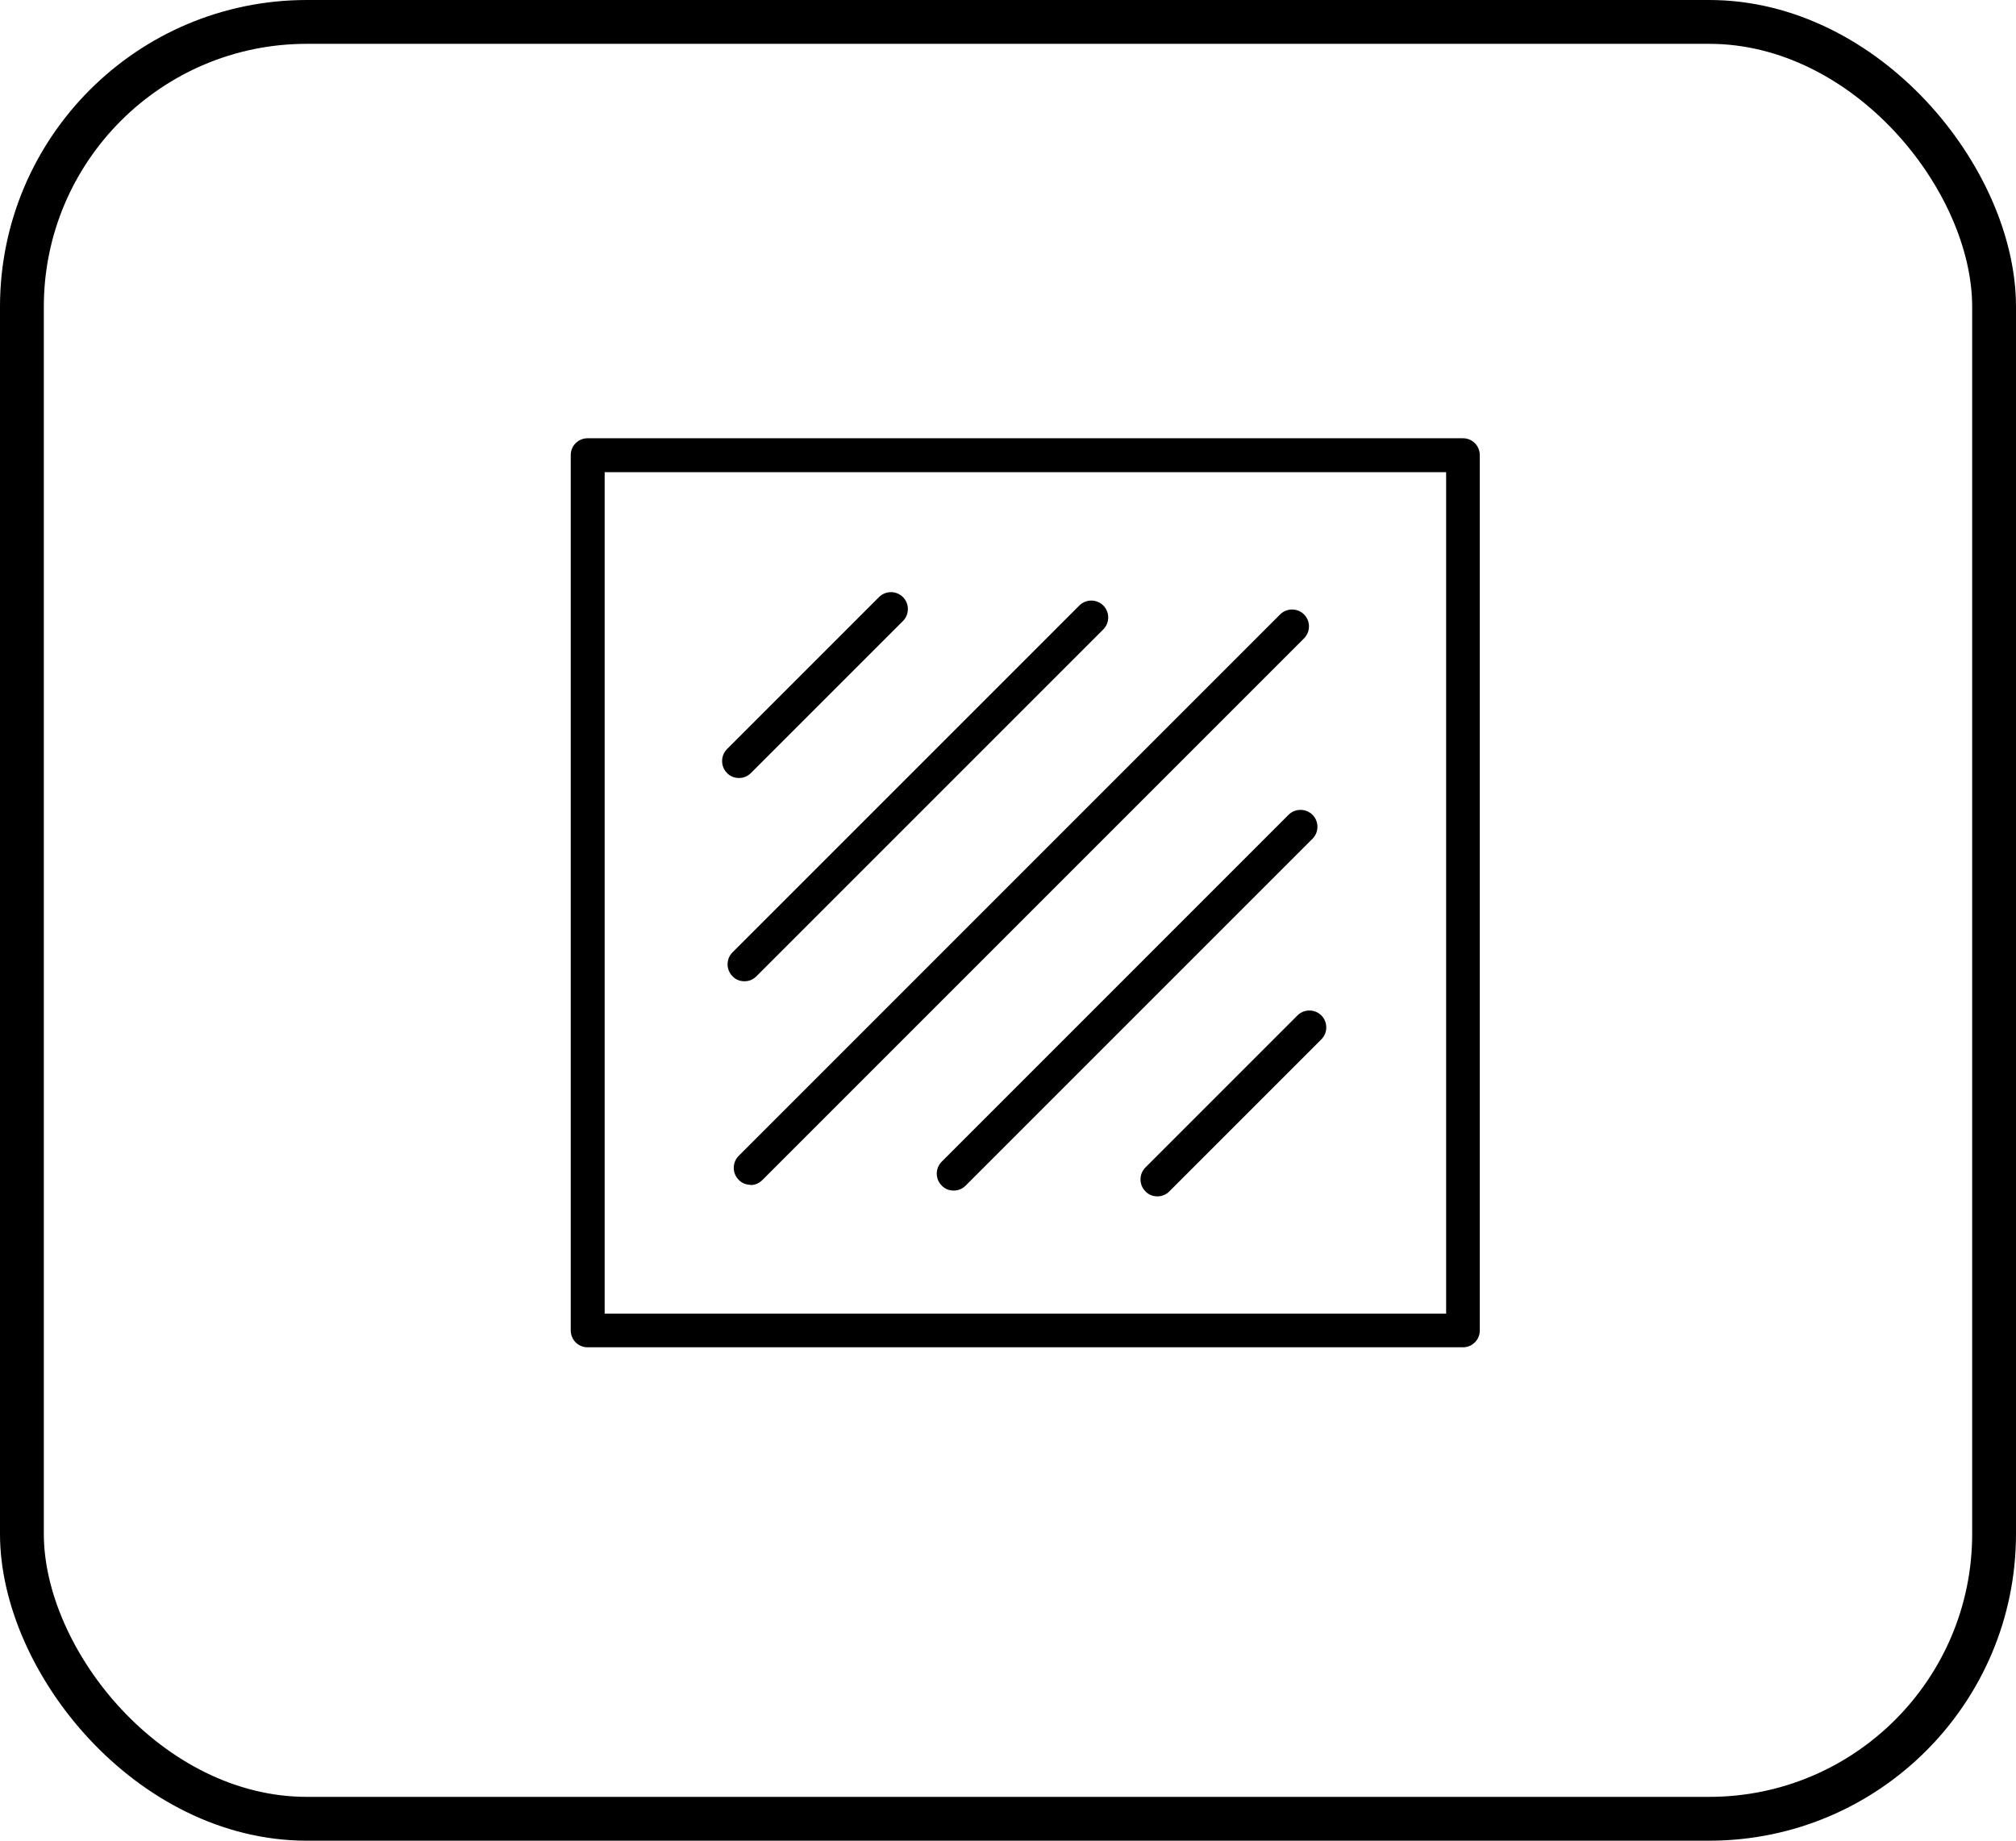 <svg width="46" height="42" viewBox="0 0 46 42" fill="none" xmlns="http://www.w3.org/2000/svg">
<rect x="0.5" y="0.5" width="45" height="41" rx="6.5" stroke="black"/>
<g clip-path="url(#clip0_49_3833)">
<path d="M33.381 30.742H13.407C13.191 30.742 13.023 30.568 13.023 30.358V10.384C13.023 10.168 13.197 10 13.407 10H33.381C33.597 10 33.765 10.174 33.765 10.384V30.358C33.765 30.574 33.591 30.742 33.381 30.742ZM13.797 29.974H32.997V10.774H13.797V29.974Z" fill="black"/>
<path d="M16.859 17.752C16.763 17.752 16.661 17.716 16.589 17.638C16.439 17.488 16.439 17.242 16.589 17.092L20.057 13.624C20.207 13.474 20.453 13.474 20.603 13.624C20.753 13.774 20.753 14.02 20.603 14.17L17.135 17.638C17.057 17.716 16.961 17.752 16.865 17.752H16.859Z" fill="black"/>
<path d="M16.984 22.39C16.888 22.39 16.786 22.354 16.714 22.276C16.564 22.126 16.564 21.88 16.714 21.73L24.628 13.816C24.778 13.666 25.024 13.666 25.174 13.816C25.324 13.966 25.324 14.212 25.174 14.362L17.26 22.276C17.182 22.354 17.086 22.39 16.99 22.39H16.984Z" fill="black"/>
<path d="M26.406 27.298C26.31 27.298 26.208 27.262 26.136 27.184C25.986 27.034 25.986 26.788 26.136 26.638L29.604 23.17C29.754 23.02 30 23.02 30.15 23.17C30.3 23.32 30.3 23.566 30.15 23.716L26.682 27.184C26.604 27.262 26.508 27.298 26.412 27.298H26.406Z" fill="black"/>
<path d="M21.758 27.166C21.662 27.166 21.559 27.13 21.488 27.052C21.337 26.902 21.337 26.656 21.488 26.506L29.401 18.592C29.552 18.442 29.797 18.442 29.948 18.592C30.098 18.742 30.098 18.988 29.948 19.138L22.034 27.052C21.956 27.13 21.86 27.166 21.764 27.166H21.758Z" fill="black"/>
<path d="M17.125 27.034C17.029 27.034 16.927 26.998 16.855 26.92C16.705 26.77 16.705 26.524 16.855 26.374L29.209 14.02C29.359 13.87 29.605 13.87 29.755 14.02C29.905 14.17 29.905 14.416 29.755 14.566L17.395 26.926C17.317 27.004 17.221 27.04 17.125 27.04V27.034Z" fill="black"/>
</g>
<defs>
<clipPath id="clip0_49_3833">
<rect width="21" height="21" fill="white" transform="translate(13 10)"/>
</clipPath>
</defs>
</svg>
